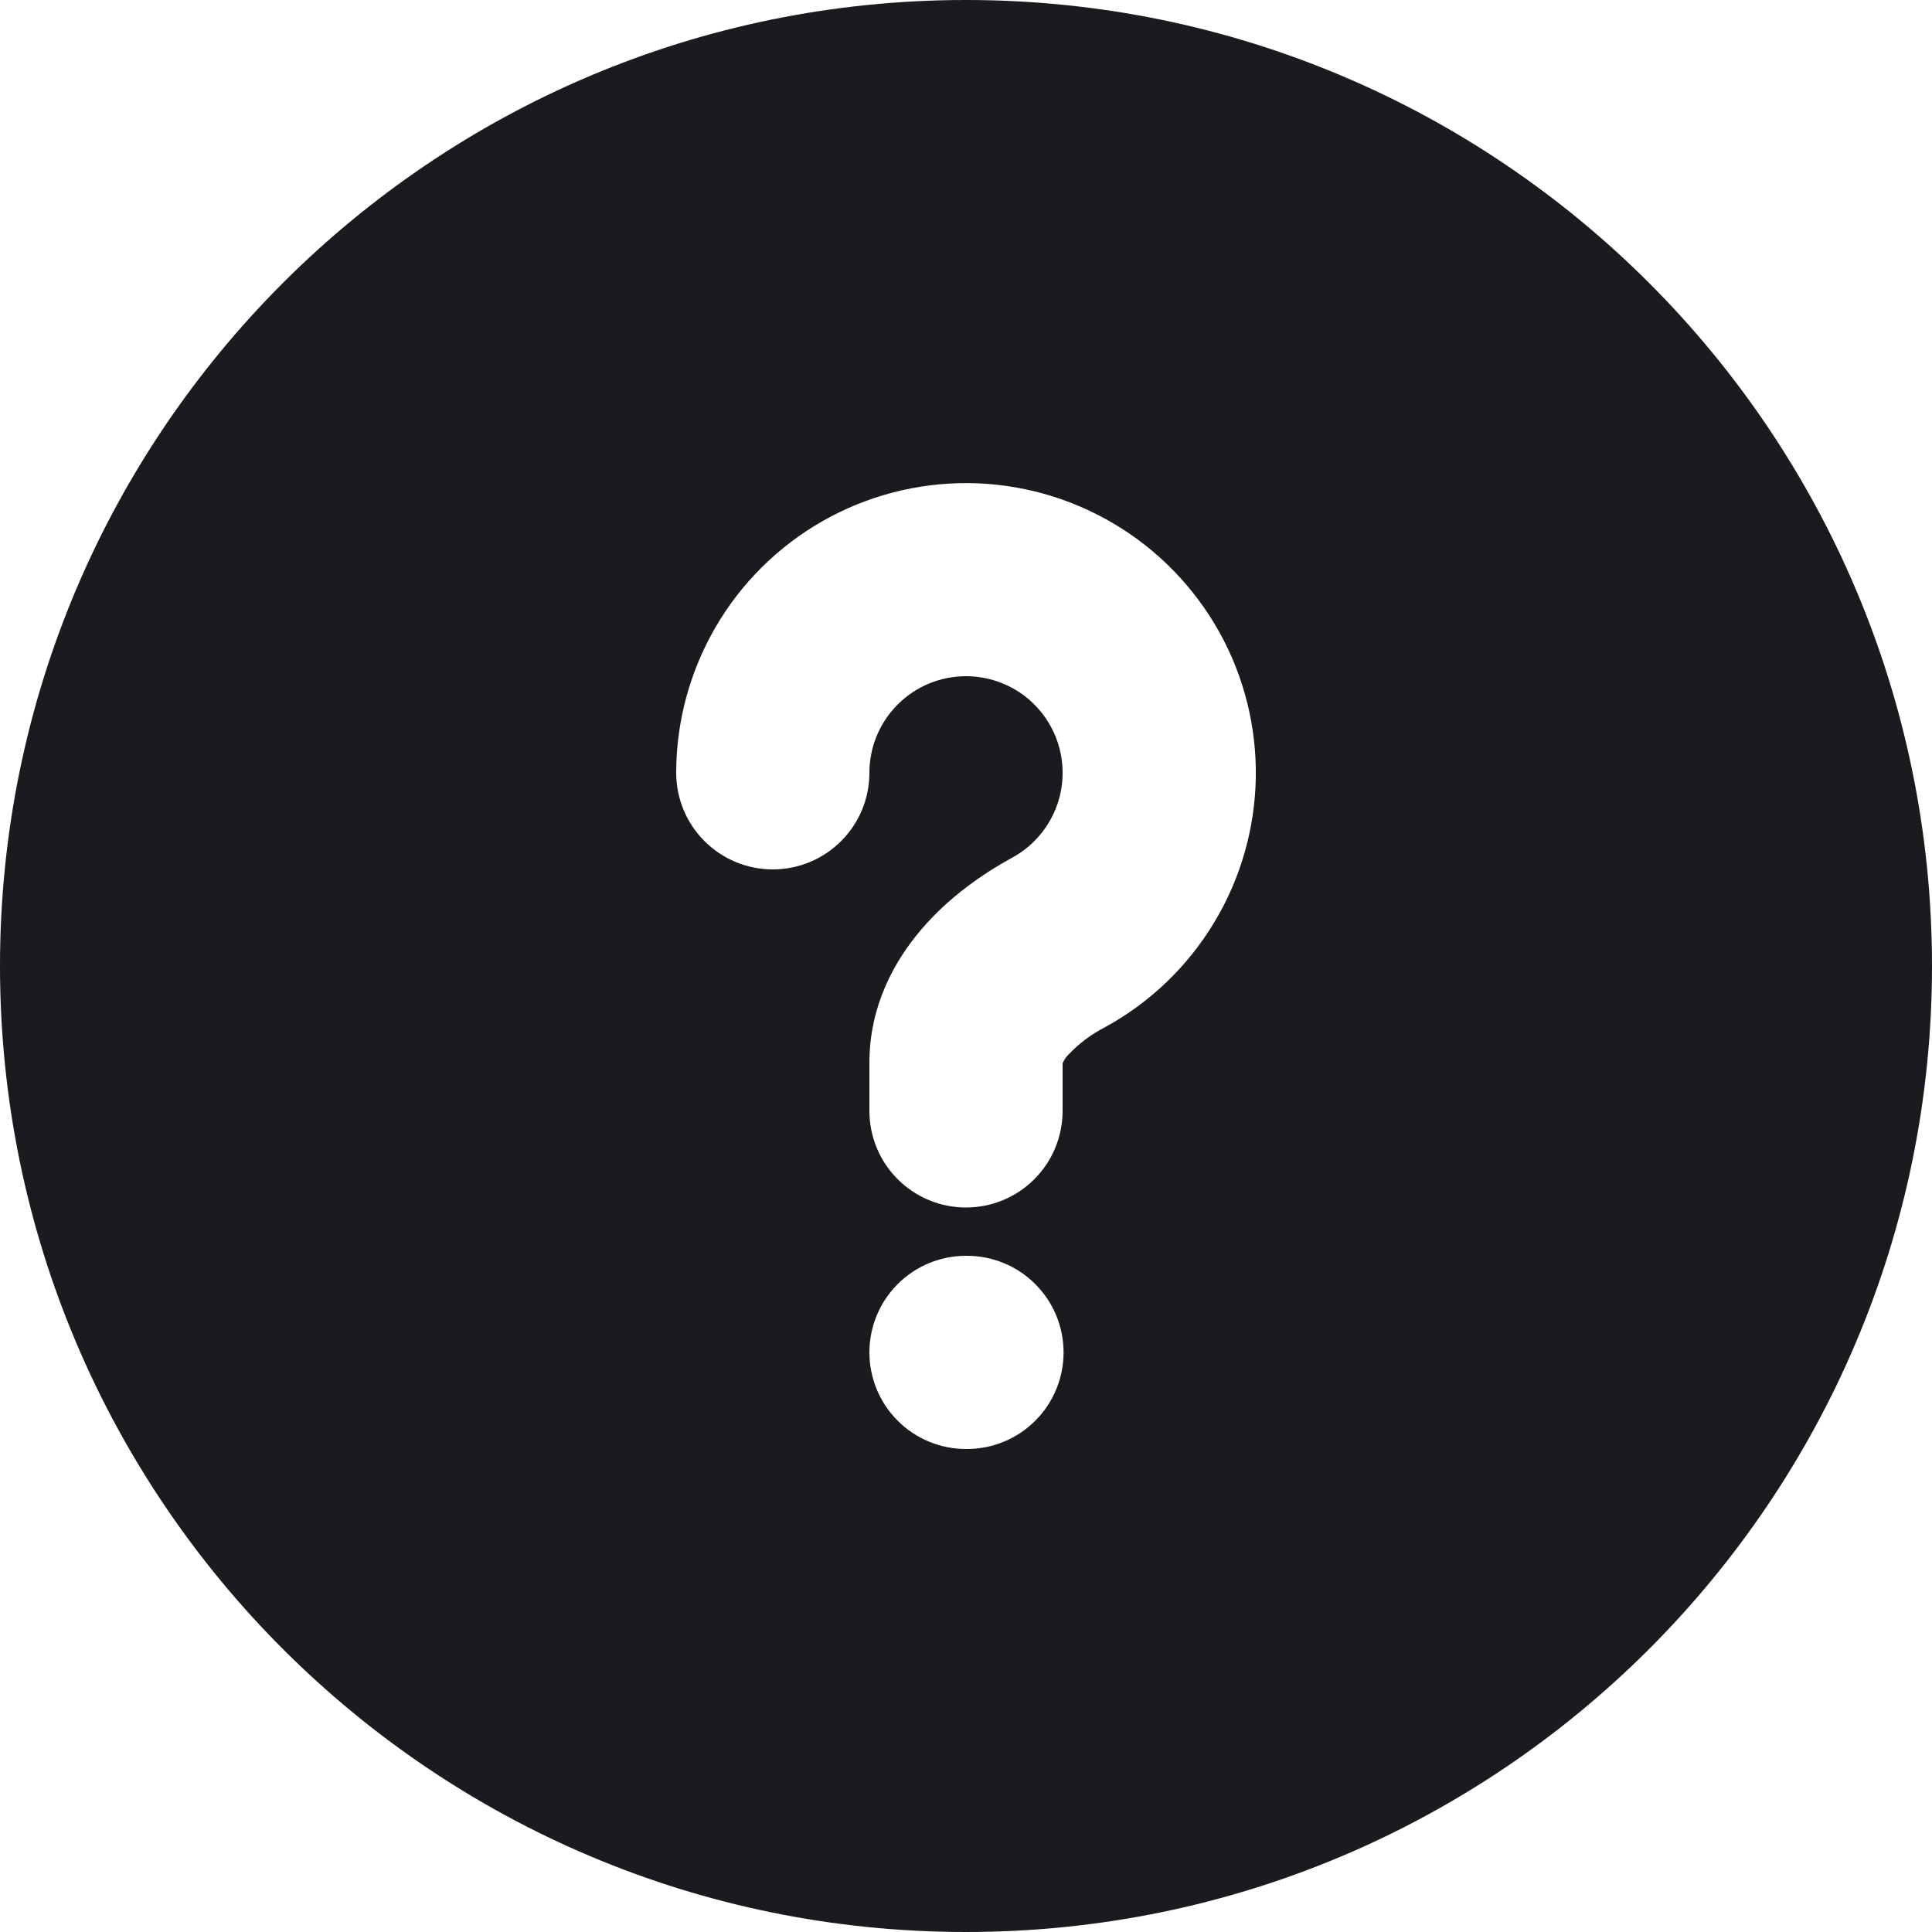 <svg width="20" height="20" viewBox="0 0 20 20" fill="none" xmlns="http://www.w3.org/2000/svg">
<path fill-rule="evenodd" clip-rule="evenodd" d="M10 0C4.477 0 0 4.477 0 10C0 15.523 4.477 20 10 20C15.523 20 20 15.523 20 10C20 4.477 15.523 0 10 0ZM10 7C9.735 7 9.48 7.105 9.293 7.293C9.105 7.48 9 7.735 9 8C9 8.265 8.895 8.52 8.707 8.707C8.52 8.895 8.265 9 8 9C7.735 9 7.48 8.895 7.293 8.707C7.105 8.52 7 8.265 7 8C7 7.471 7.141 6.951 7.407 6.493C7.673 6.035 8.056 5.656 8.516 5.394C8.976 5.132 9.497 4.997 10.027 5.001C10.556 5.006 11.075 5.151 11.53 5.421C11.986 5.691 12.361 6.077 12.62 6.539C12.878 7.001 13.009 7.524 13 8.053C12.99 8.583 12.841 9.1 12.567 9.553C12.293 10.006 11.905 10.379 11.44 10.633C11.297 10.706 11.167 10.804 11.057 10.921C11.033 10.946 11.014 10.975 11 11.006V11.5C11 11.765 10.895 12.02 10.707 12.207C10.52 12.395 10.265 12.5 10 12.5C9.735 12.5 9.48 12.395 9.293 12.207C9.105 12.02 9 11.765 9 11.5V11C9 10.42 9.253 9.953 9.539 9.62C9.82 9.29 10.169 9.048 10.479 8.878C10.674 8.772 10.828 8.603 10.917 8.399C11.006 8.196 11.024 7.968 10.969 7.753C10.914 7.537 10.789 7.347 10.614 7.21C10.438 7.074 10.222 7 10 7ZM10.999 11.011V11.007V11.012V11.011ZM10 13C9.735 13 9.48 13.105 9.293 13.293C9.105 13.48 9 13.735 9 14C9 14.265 9.105 14.52 9.293 14.707C9.48 14.895 9.735 15 10 15H10.01C10.275 15 10.53 14.895 10.717 14.707C10.905 14.52 11.01 14.265 11.01 14C11.01 13.735 10.905 13.48 10.717 13.293C10.53 13.105 10.275 13 10.01 13H10Z" fill="#1A1B1F"/>
</svg>
